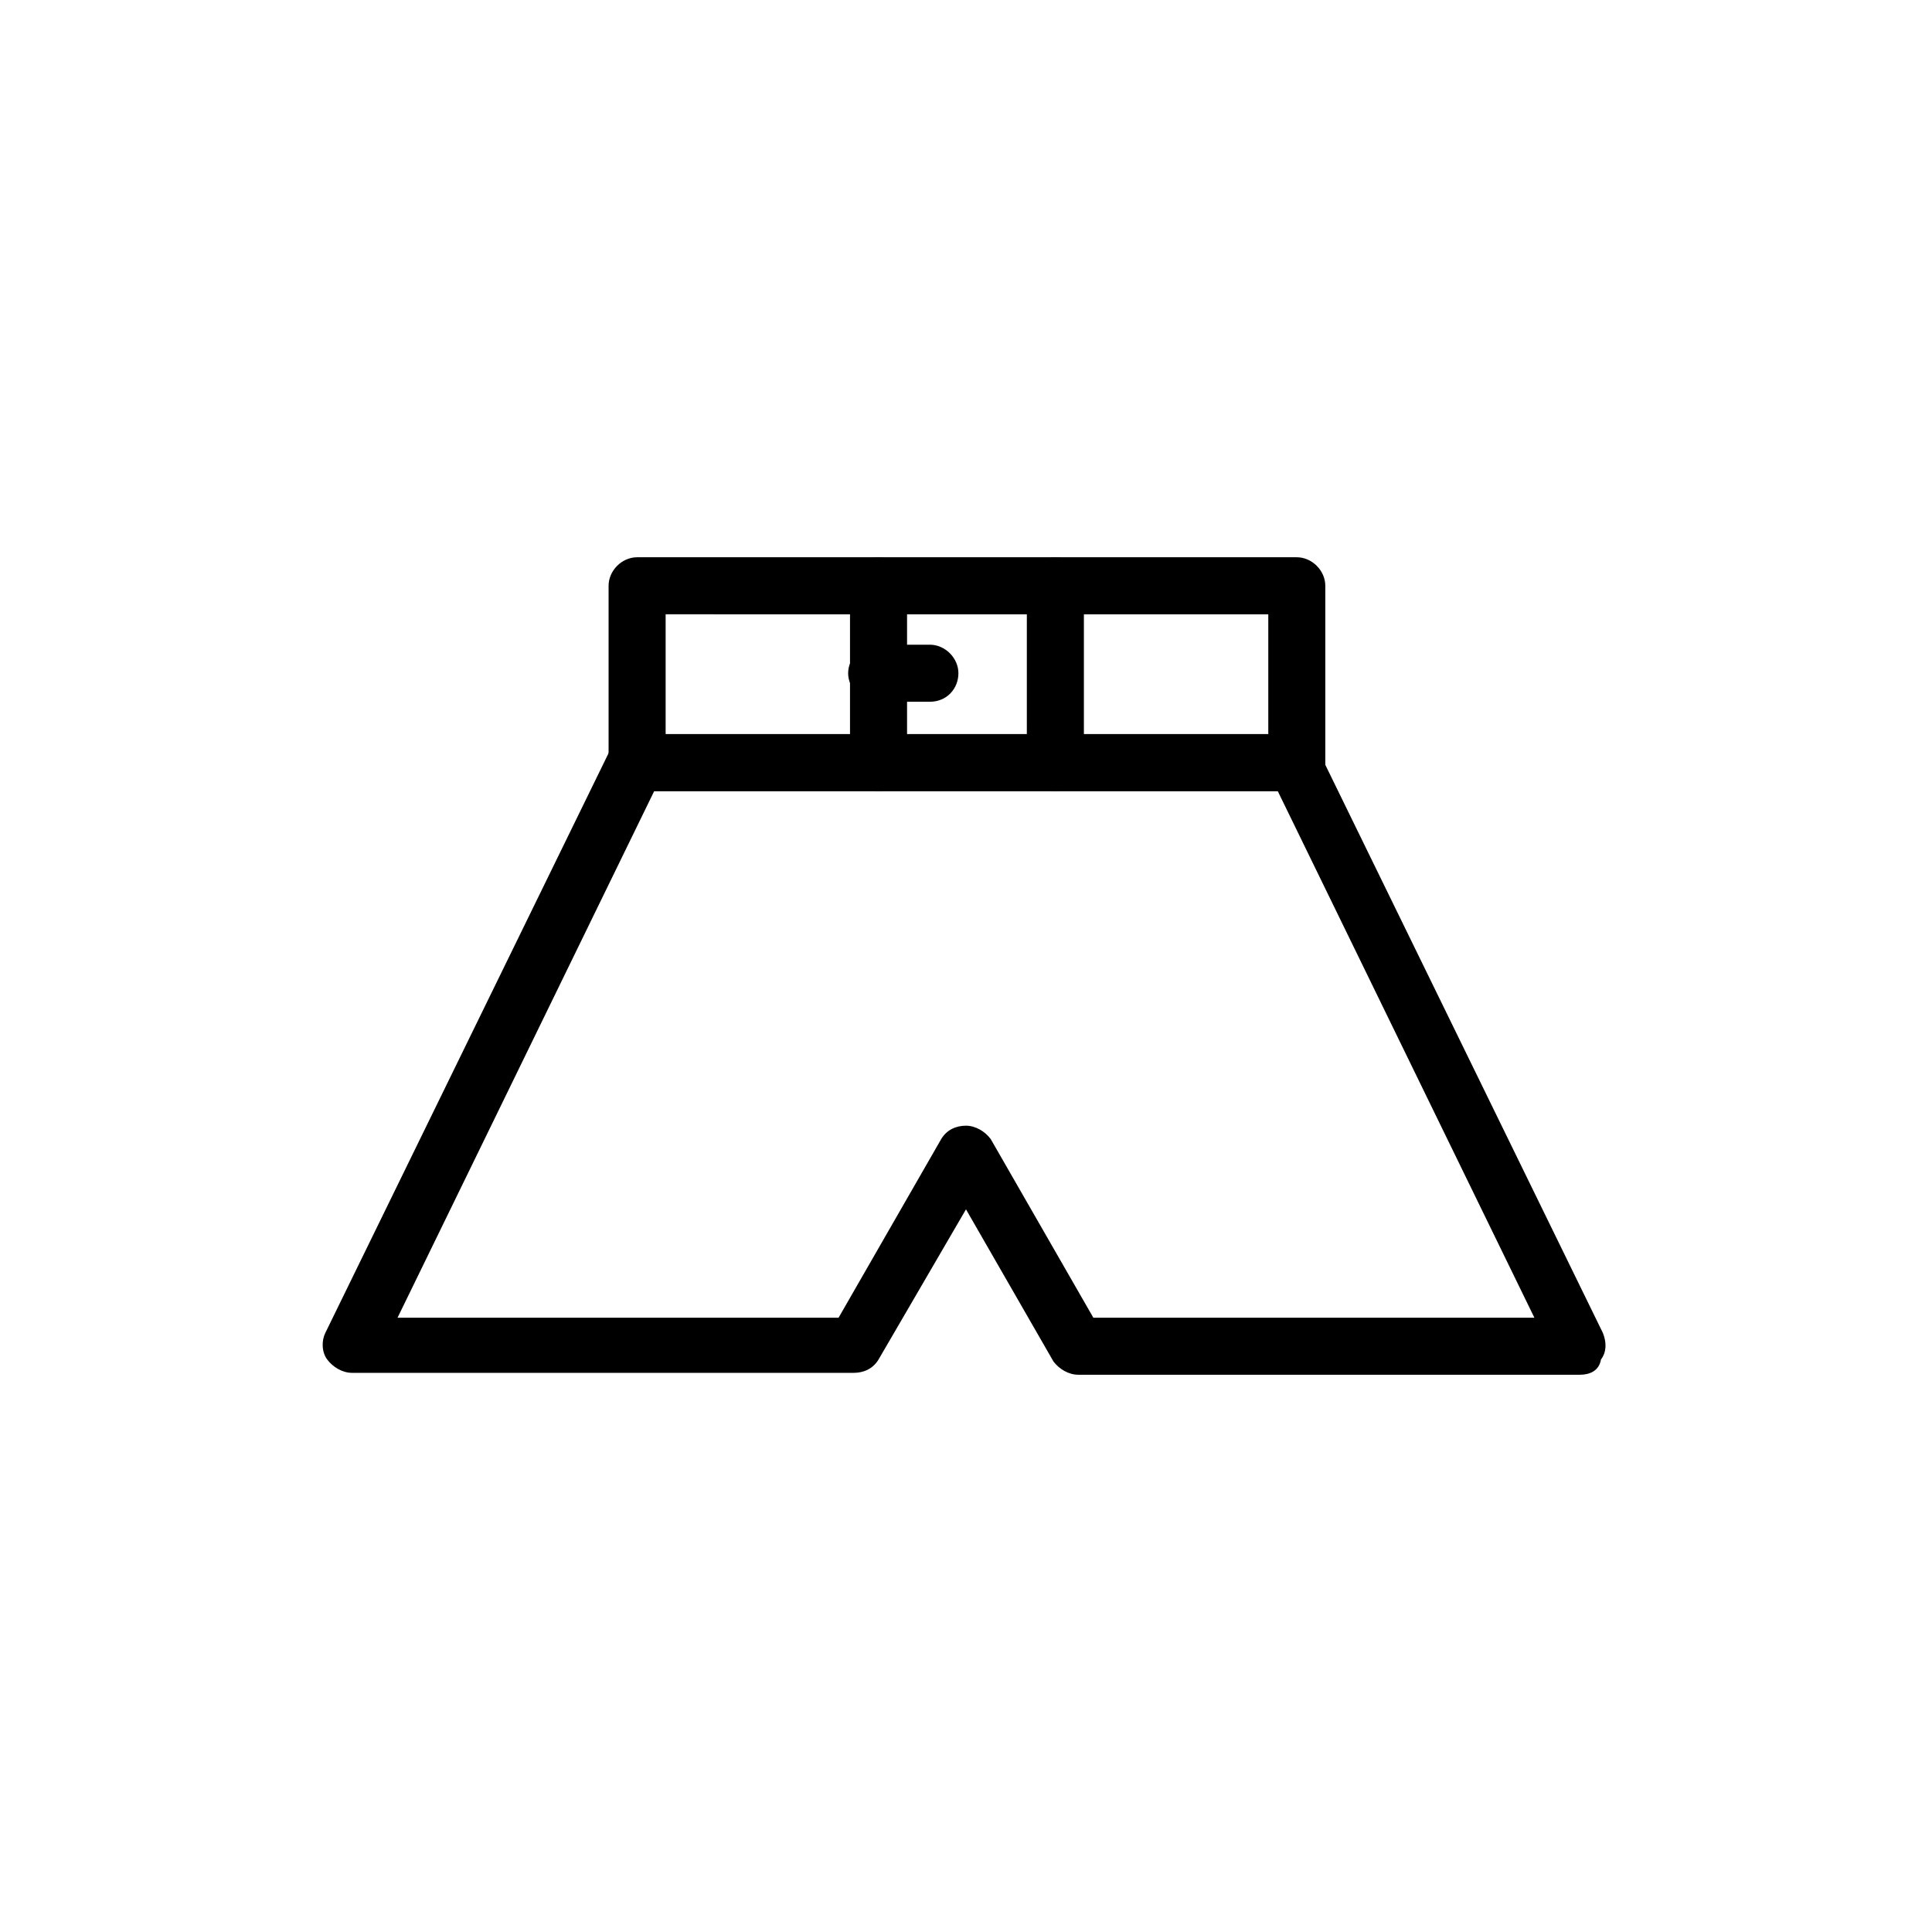 <?xml version="1.0" encoding="UTF-8"?>
<!-- Uploaded to: ICON Repo, www.iconrepo.com, Generator: ICON Repo Mixer Tools -->
<svg fill="#000000" width="800px" height="800px" version="1.1" viewBox="144 144 512 512" xmlns="http://www.w3.org/2000/svg">
 <g>
  <path d="m487.66 353.65h-174.82c-4.031 0-7.559-3.527-7.559-7.559v-46.852c0-4.031 3.527-7.559 7.559-7.559h174.82c4.031 0 7.559 3.527 7.559 7.559v47.359c0 4.027-3.527 7.051-7.559 7.051zm-167.26-14.609h159.71v-32.242l-159.71-0.004z"/>
  <path d="m562.73 508.32h-133.01c-2.519 0-5.039-1.512-6.551-3.527l-23.172-40.305-23.176 39.801c-1.512 2.519-4.031 3.527-6.551 3.527h-133c-2.519 0-5.039-1.512-6.551-3.527s-1.512-5.039-0.504-7.055l75.57-154.67c1.008-2.519 4.031-4.031 6.551-4.031h174.32c3.023 0 5.543 1.512 6.551 4.031l75.57 154.67c1.008 2.519 1.008 5.039-0.504 7.055-0.504 3.023-3.023 4.031-5.539 4.031zm-128.98-15.113h116.88l-68.012-139.55h-165.25l-68.016 139.55h116.88l27.207-47.359c1.512-2.519 4.031-3.527 6.551-3.527s5.039 1.512 6.551 3.527z"/>
  <path d="m376.82 353.65c-4.031 0-7.559-3.527-7.559-7.559v-46.852c0-4.031 3.527-7.559 7.559-7.559s7.559 3.527 7.559 7.559v47.359c-0.004 4.027-3.527 7.051-7.559 7.051z"/>
  <path d="m423.68 353.65c-4.031 0-7.559-3.527-7.559-7.559l0.004-46.852c0-4.031 3.527-7.559 7.559-7.559s7.559 3.527 7.559 7.559v47.359c-0.004 4.027-3.531 7.051-7.562 7.051z"/>
  <path d="m390.43 329.97h-14.105c-4.031 0-7.559-3.527-7.559-7.559s3.527-7.559 7.559-7.559h14.105c4.031 0 7.559 3.527 7.559 7.559s-3.023 7.559-7.559 7.559z"/>
 </g>
</svg>